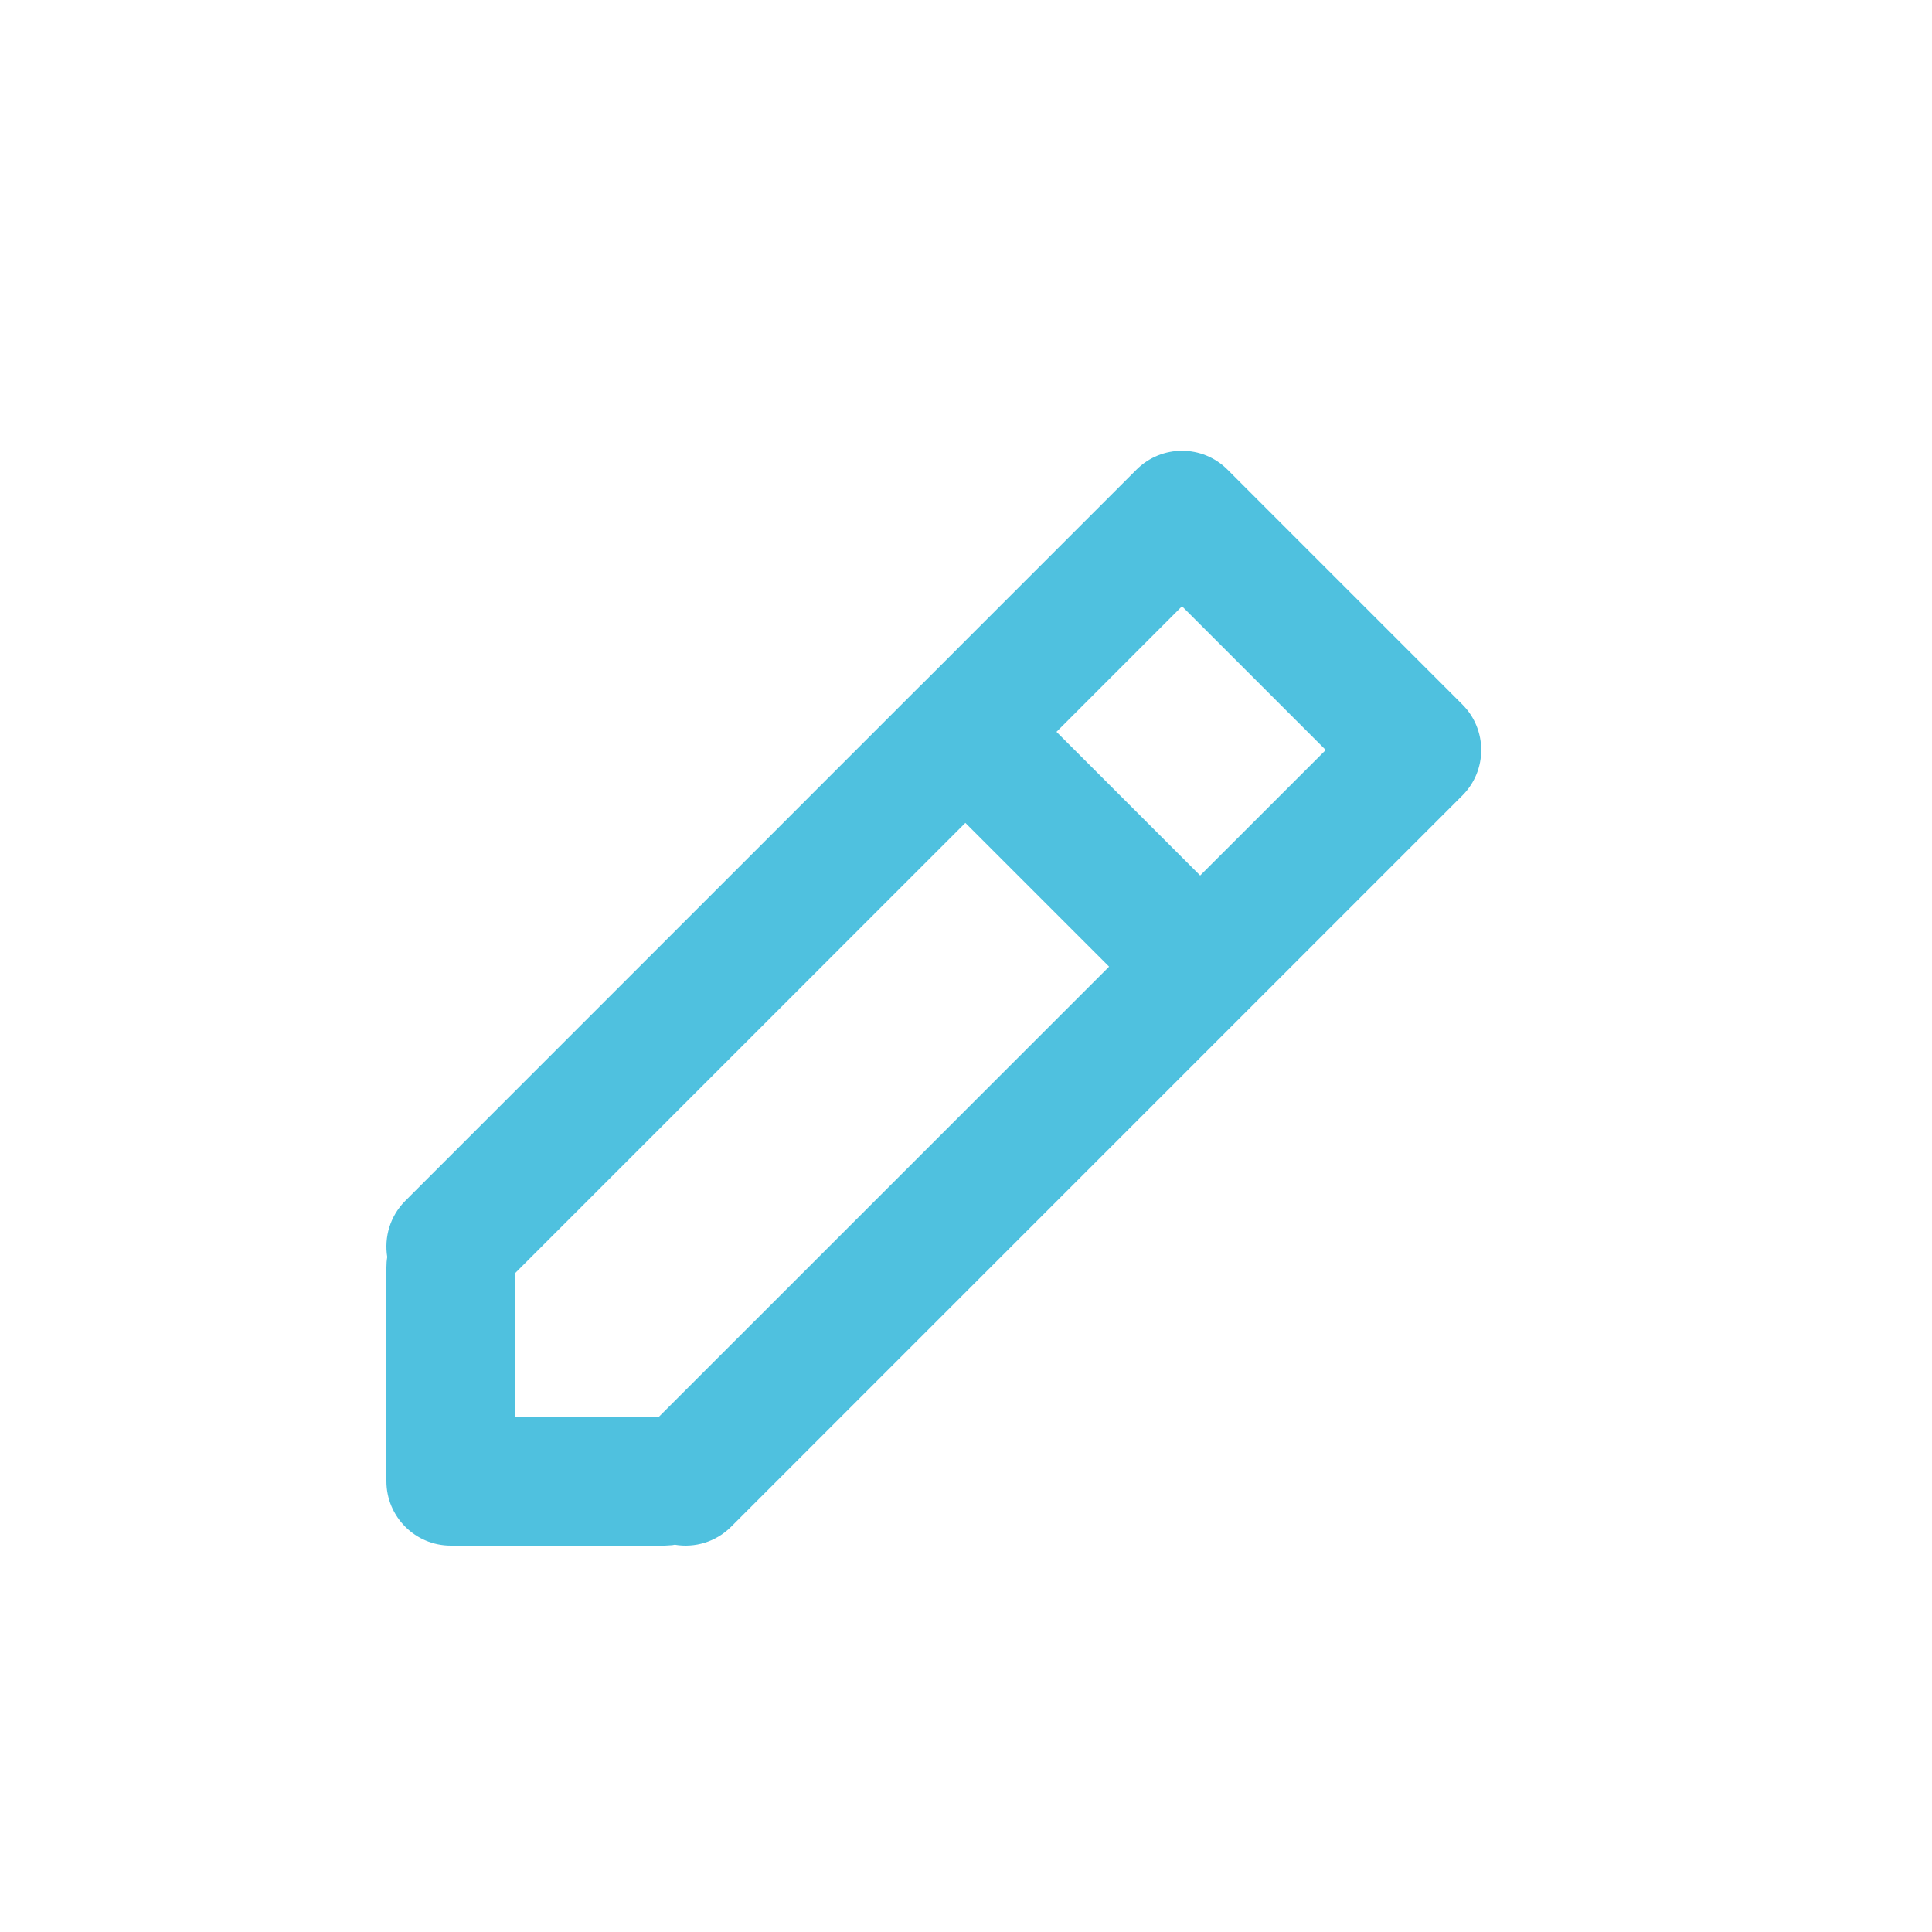 <?xml version="1.0" encoding="UTF-8"?>
<svg width="30px" height="30px" viewBox="0 0 30 30" version="1.1" xmlns="http://www.w3.org/2000/svg" xmlns:xlink="http://www.w3.org/1999/xlink">
    <title>Icons/Misc/Icons-Misc-Edit</title>
    <g id="Icons/Misc/Icons-Misc-Edit" stroke="none" stroke-width="1" fill="none" fill-rule="evenodd">
        <g id="Combined-Shape-2" transform="translate(6, 7)" fill="#4FC1DF">
            <path d="M11.647,0.293 C12.038,-0.098 12.671,-0.098 13.061,0.293 L13.061,0.293 L16.707,3.939 C17.098,4.329 17.098,4.963 16.707,5.353 L16.707,5.353 L5.353,16.707 C5.115,16.945 4.787,17.038 4.479,16.986 L4.438,16.993 L4.438,16.993 L4.321,17 L1,17 C0.448,17 -3.99680289e-14,16.552 -3.99680289e-14,15.999 L-3.99680289e-14,15.999 L-3.99680289e-14,12.68 C-3.99680289e-14,12.625 0.004,12.571 0.013,12.519 C-0.037,12.212 0.056,11.884 0.293,11.647 L0.293,11.647 L8.274,3.665 L8.283,3.656 C8.285,3.654 8.288,3.651 8.291,3.649 Z M11.222,8.01 L8.99,5.778 L1.999,12.769 L2,14.999 L4.232,14.999 L11.222,8.01 Z M12.354,2.414 L10.405,4.364 L12.636,6.595 L14.586,4.646 L12.354,2.414 Z" id="Combined-Shape"></path>
        </g>
    </g>
</svg>